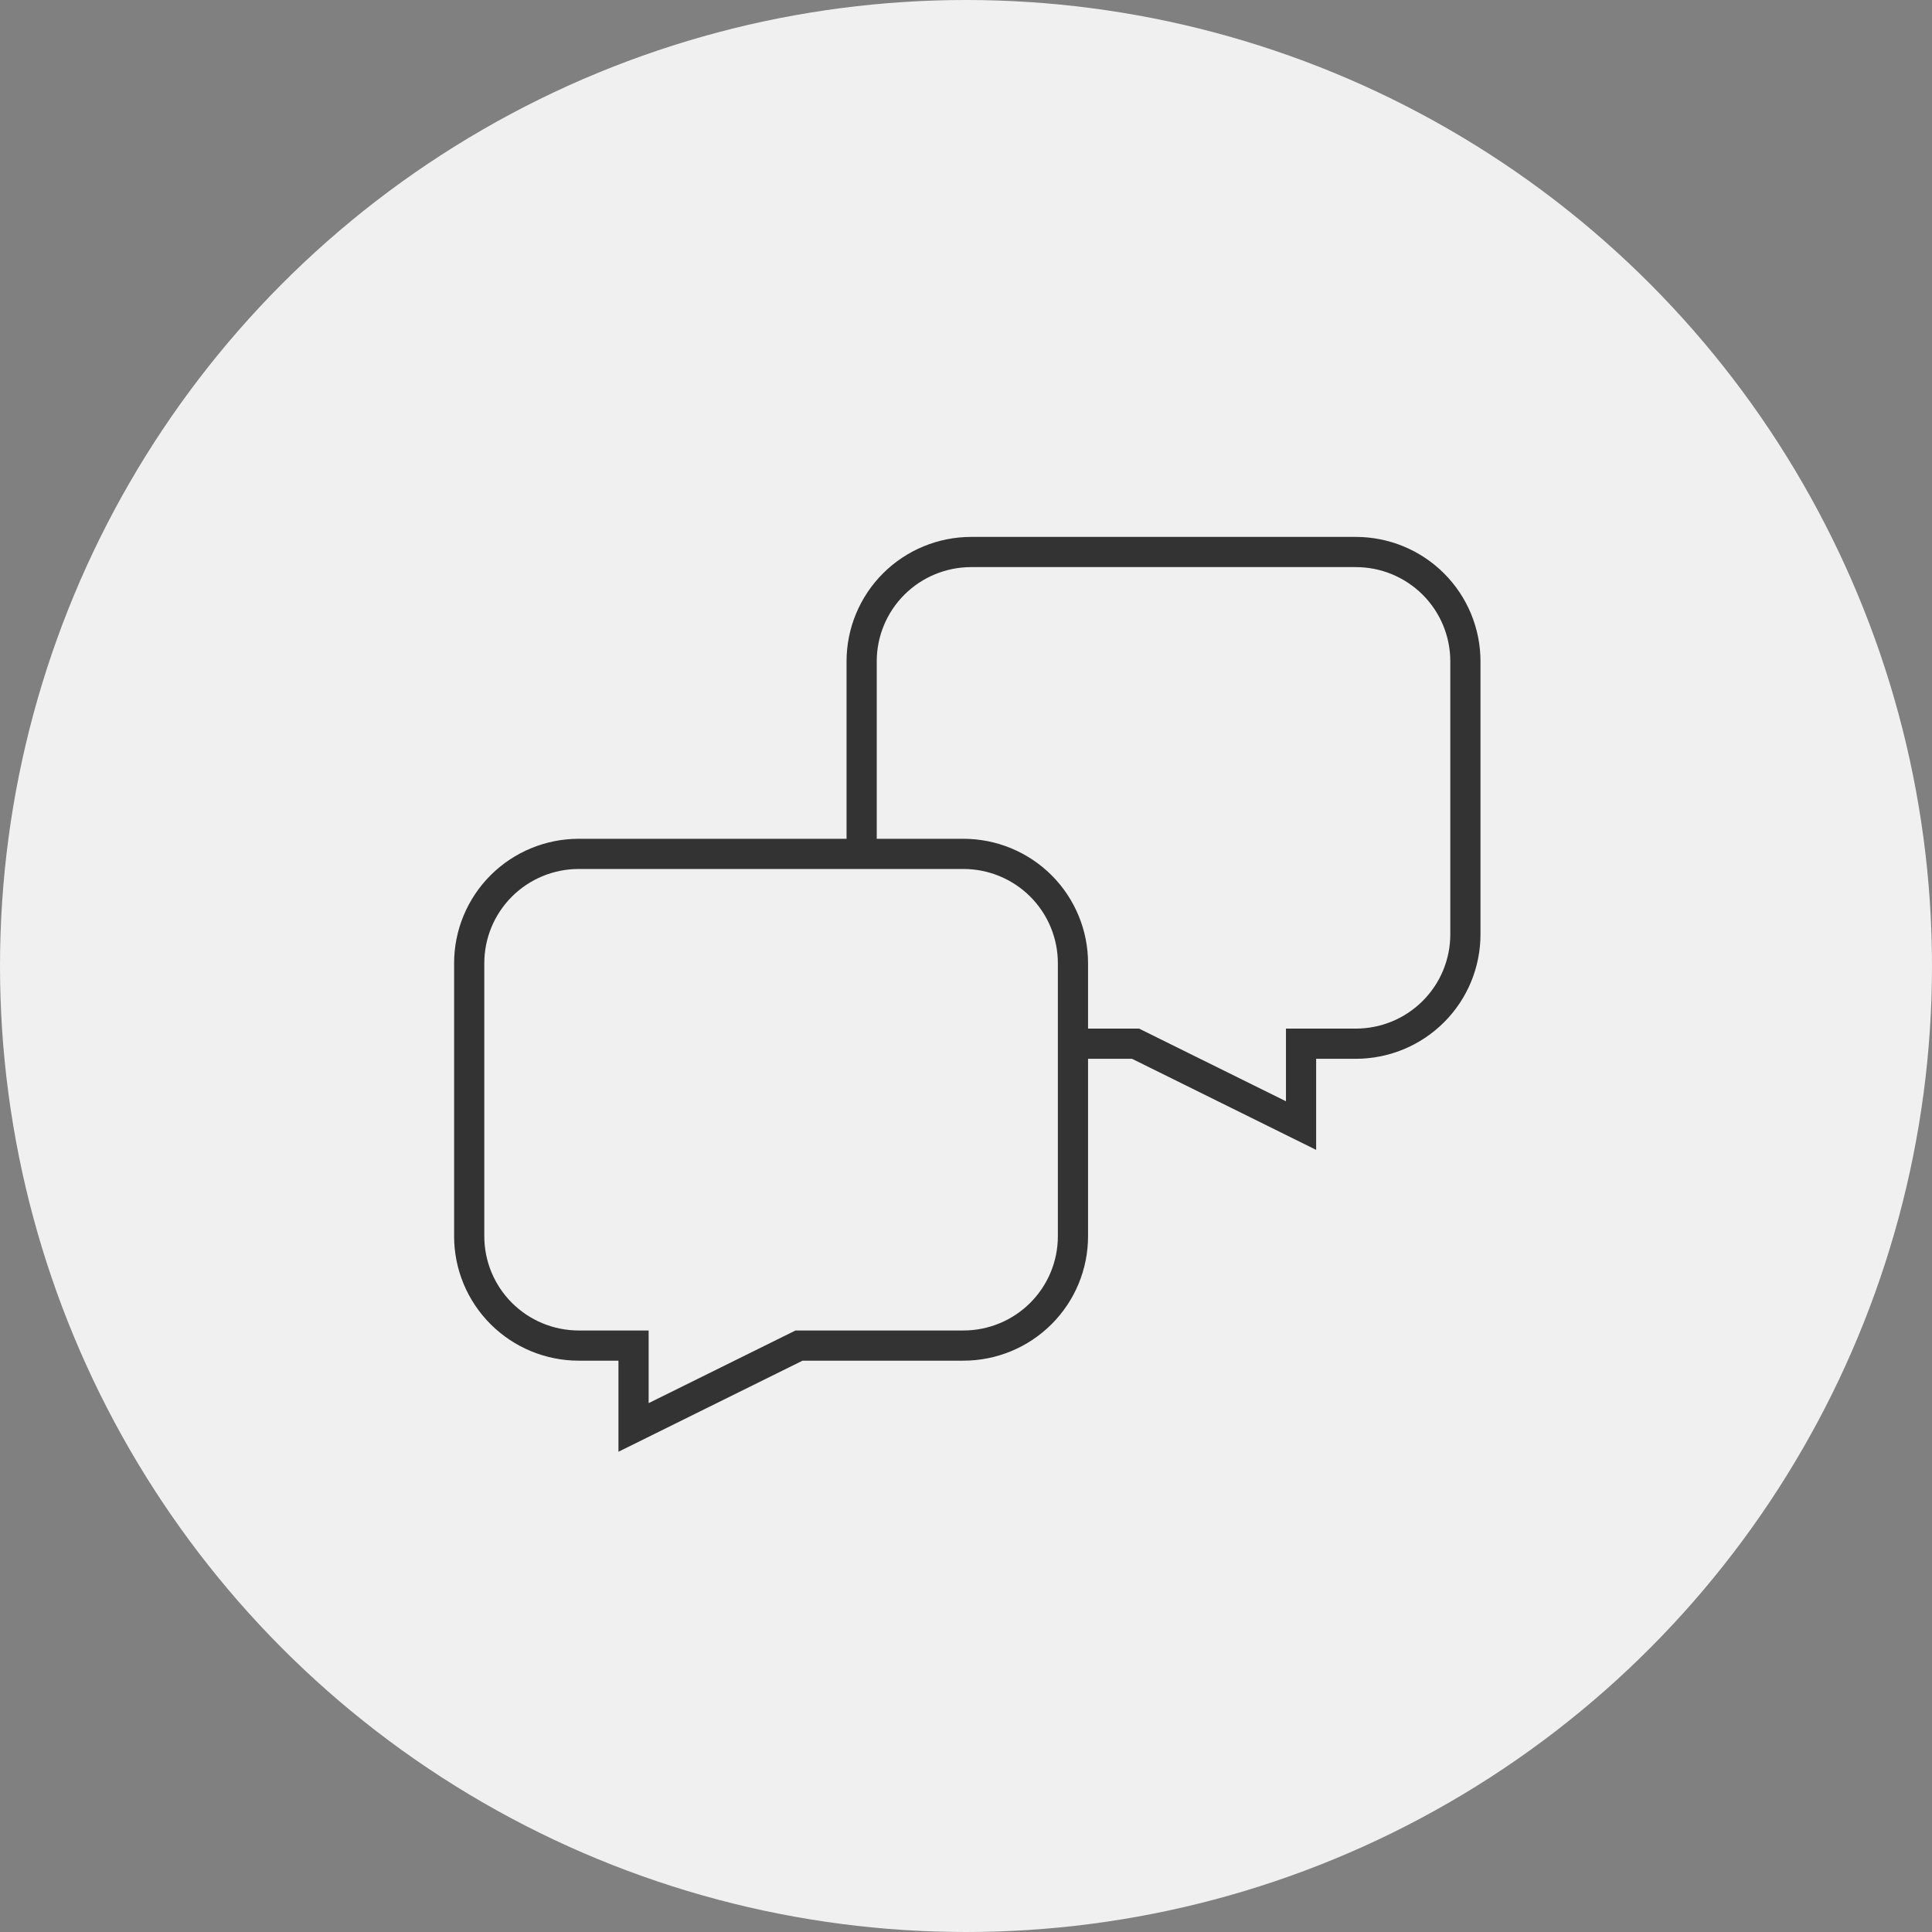 <svg width="64" height="64" viewBox="0 0 64 64" fill="none" xmlns="http://www.w3.org/2000/svg">
<rect x="0" y="0" width="64" height="64" fill="#808080" stroke="none"/>
<circle cx="32" cy="32" r="32" fill="#F0F0F0"/>
<path d="M48.543 21.907V30.952C48.543 31.913 48.161 32.834 47.48 33.513C46.799 34.193 45.876 34.574 44.913 34.574H43.099V37.286L37.617 34.574H32.172C31.21 34.574 29.606 33.513 29.606 33.513C28.925 32.834 28.543 31.913 28.543 30.952V21.907C28.543 20.947 28.925 20.026 29.606 19.346C30.287 18.667 31.21 18.286 32.172 18.286H44.913C45.876 18.286 46.799 18.667 47.48 19.346C48.161 20.026 48.543 20.947 48.543 21.907Z" stroke="#333333" stroke-miterlimit="10"/>
<path d="M15.543 31.907V40.952C15.543 41.913 15.925 42.834 16.606 43.513C17.287 44.193 18.21 44.574 19.172 44.574H20.987V47.286L26.469 44.574H31.913C32.876 44.574 33.799 44.193 34.48 43.513C35.161 42.834 35.543 41.913 35.543 40.952V31.907C35.543 30.947 35.161 30.026 34.48 29.346C33.799 28.667 32.876 28.286 31.913 28.286H19.172C18.21 28.286 17.287 28.667 16.606 29.346C15.925 30.026 15.543 30.947 15.543 31.907Z" fill="#F0F0F0" stroke="#333333" stroke-miterlimit="10"/>
</svg>
